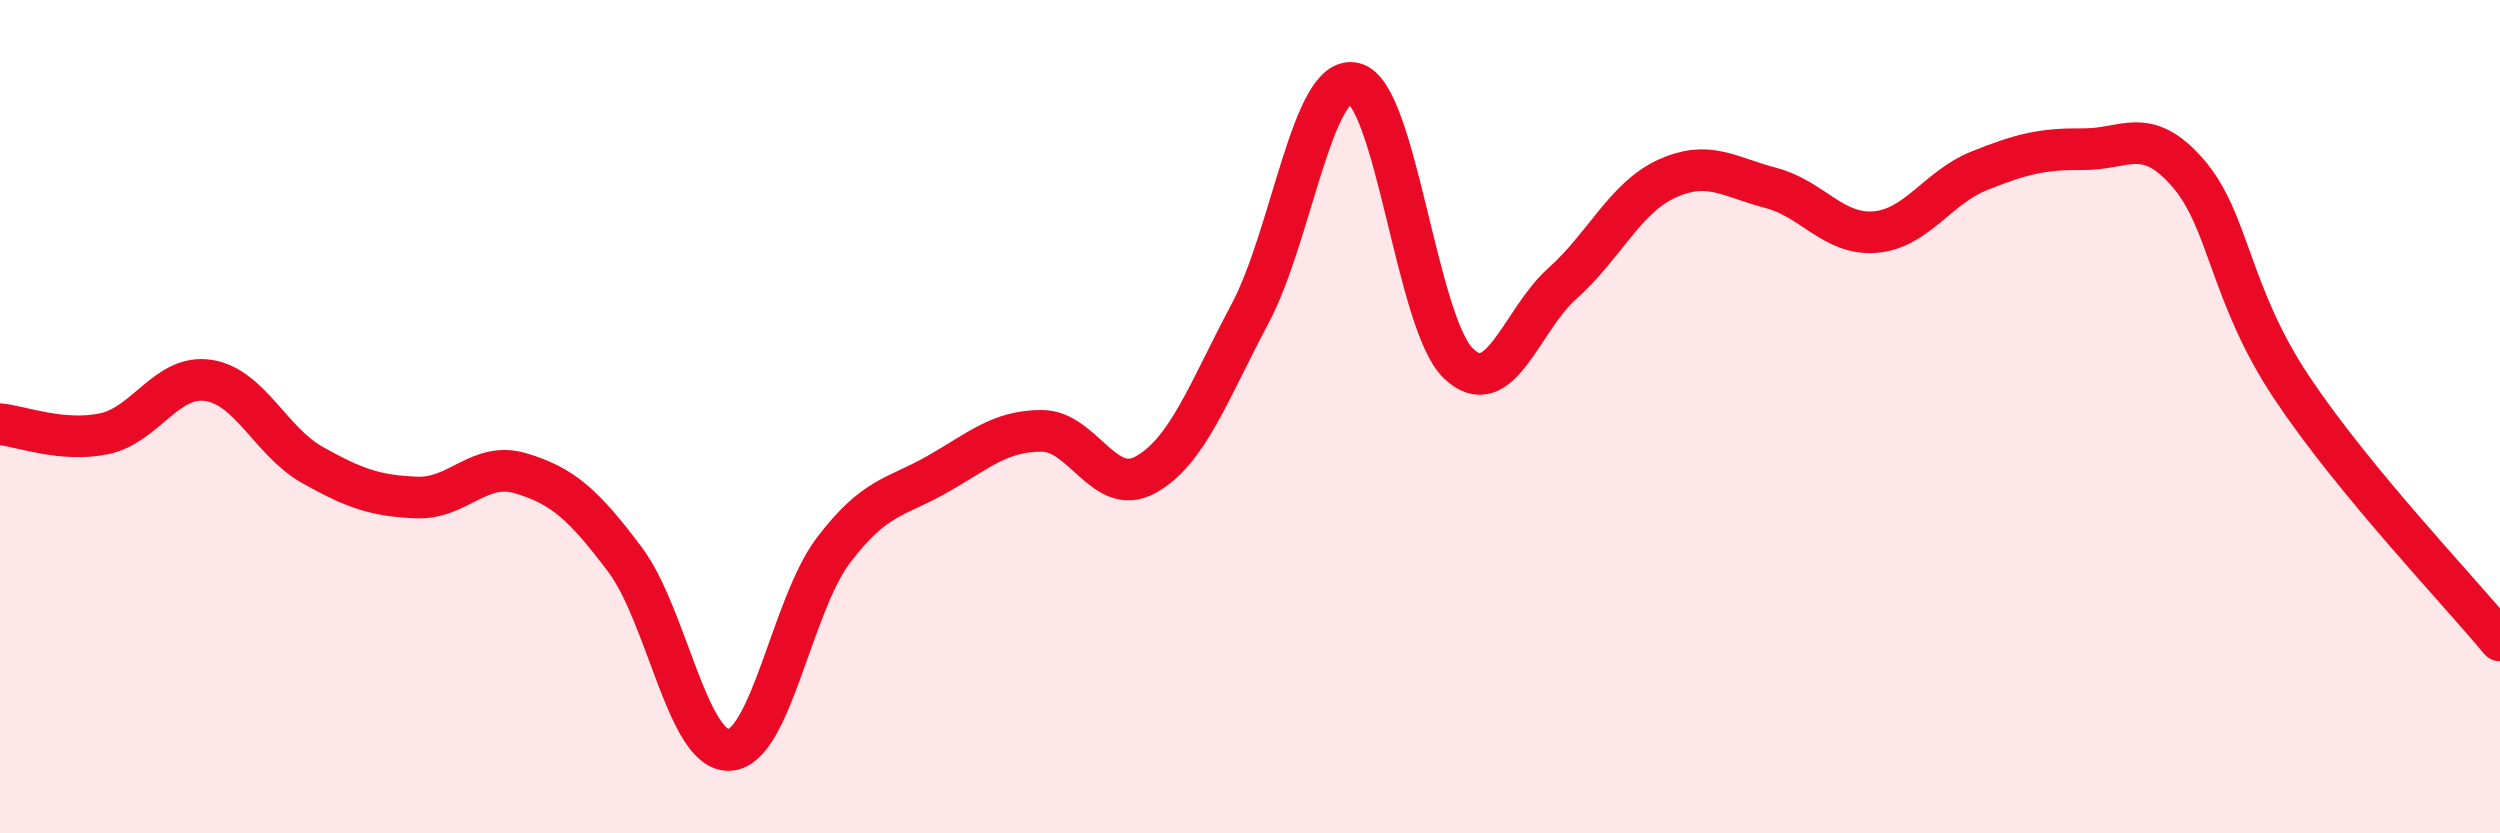 
    <svg width="60" height="20" viewBox="0 0 60 20" xmlns="http://www.w3.org/2000/svg">
      <path
        d="M 0,10.18 C 0.5,10.23 1.5,10.62 2.5,10.41 C 3.5,10.2 4,8.98 5,9.13 C 6,9.28 6.5,10.6 7.5,11.16 C 8.5,11.72 9,11.9 10,11.94 C 11,11.98 11.5,11.06 12.5,11.36 C 13.5,11.66 14,12.1 15,13.43 C 16,14.76 16.5,18.04 17.5,18 C 18.5,17.96 19,14.53 20,13.21 C 21,11.89 21.5,11.95 22.5,11.38 C 23.5,10.81 24,10.34 25,10.34 C 26,10.34 26.5,11.95 27.5,11.39 C 28.5,10.83 29,9.41 30,7.53 C 31,5.65 31.5,1.76 32.5,2 C 33.5,2.24 34,7.76 35,8.72 C 36,9.68 36.5,7.69 37.5,6.8 C 38.5,5.91 39,4.75 40,4.29 C 41,3.83 41.5,4.25 42.5,4.51 C 43.5,4.77 44,5.65 45,5.57 C 46,5.49 46.5,4.5 47.5,4.1 C 48.5,3.7 49,3.57 50,3.58 C 51,3.59 51.5,3 52.5,4.14 C 53.5,5.28 53.5,7.05 55,9.3 C 56.5,11.55 59,14.16 60,15.37L60 20L0 20Z"
        fill="#EB0A25"
        opacity="0.1"
        stroke-linecap="round"
        stroke-linejoin="round"
      />
      <path
        d="M 0,10.18 C 0.5,10.23 1.5,10.62 2.5,10.41 C 3.5,10.2 4,8.98 5,9.13 C 6,9.28 6.5,10.6 7.5,11.16 C 8.5,11.72 9,11.9 10,11.94 C 11,11.98 11.5,11.06 12.5,11.36 C 13.5,11.66 14,12.1 15,13.43 C 16,14.76 16.5,18.04 17.5,18 C 18.5,17.96 19,14.53 20,13.21 C 21,11.89 21.5,11.95 22.5,11.38 C 23.5,10.81 24,10.34 25,10.34 C 26,10.34 26.5,11.95 27.5,11.39 C 28.5,10.83 29,9.41 30,7.53 C 31,5.65 31.5,1.76 32.5,2 C 33.5,2.24 34,7.76 35,8.72 C 36,9.68 36.5,7.69 37.5,6.8 C 38.5,5.91 39,4.75 40,4.29 C 41,3.83 41.5,4.25 42.5,4.51 C 43.5,4.77 44,5.65 45,5.57 C 46,5.49 46.5,4.5 47.5,4.1 C 48.5,3.7 49,3.57 50,3.58 C 51,3.59 51.5,3 52.5,4.14 C 53.5,5.28 53.5,7.05 55,9.3 C 56.5,11.55 59,14.16 60,15.37"
        stroke="#EB0A25"
        stroke-width="1"
        fill="none"
        stroke-linecap="round"
        stroke-linejoin="round"
      />
    </svg>
  